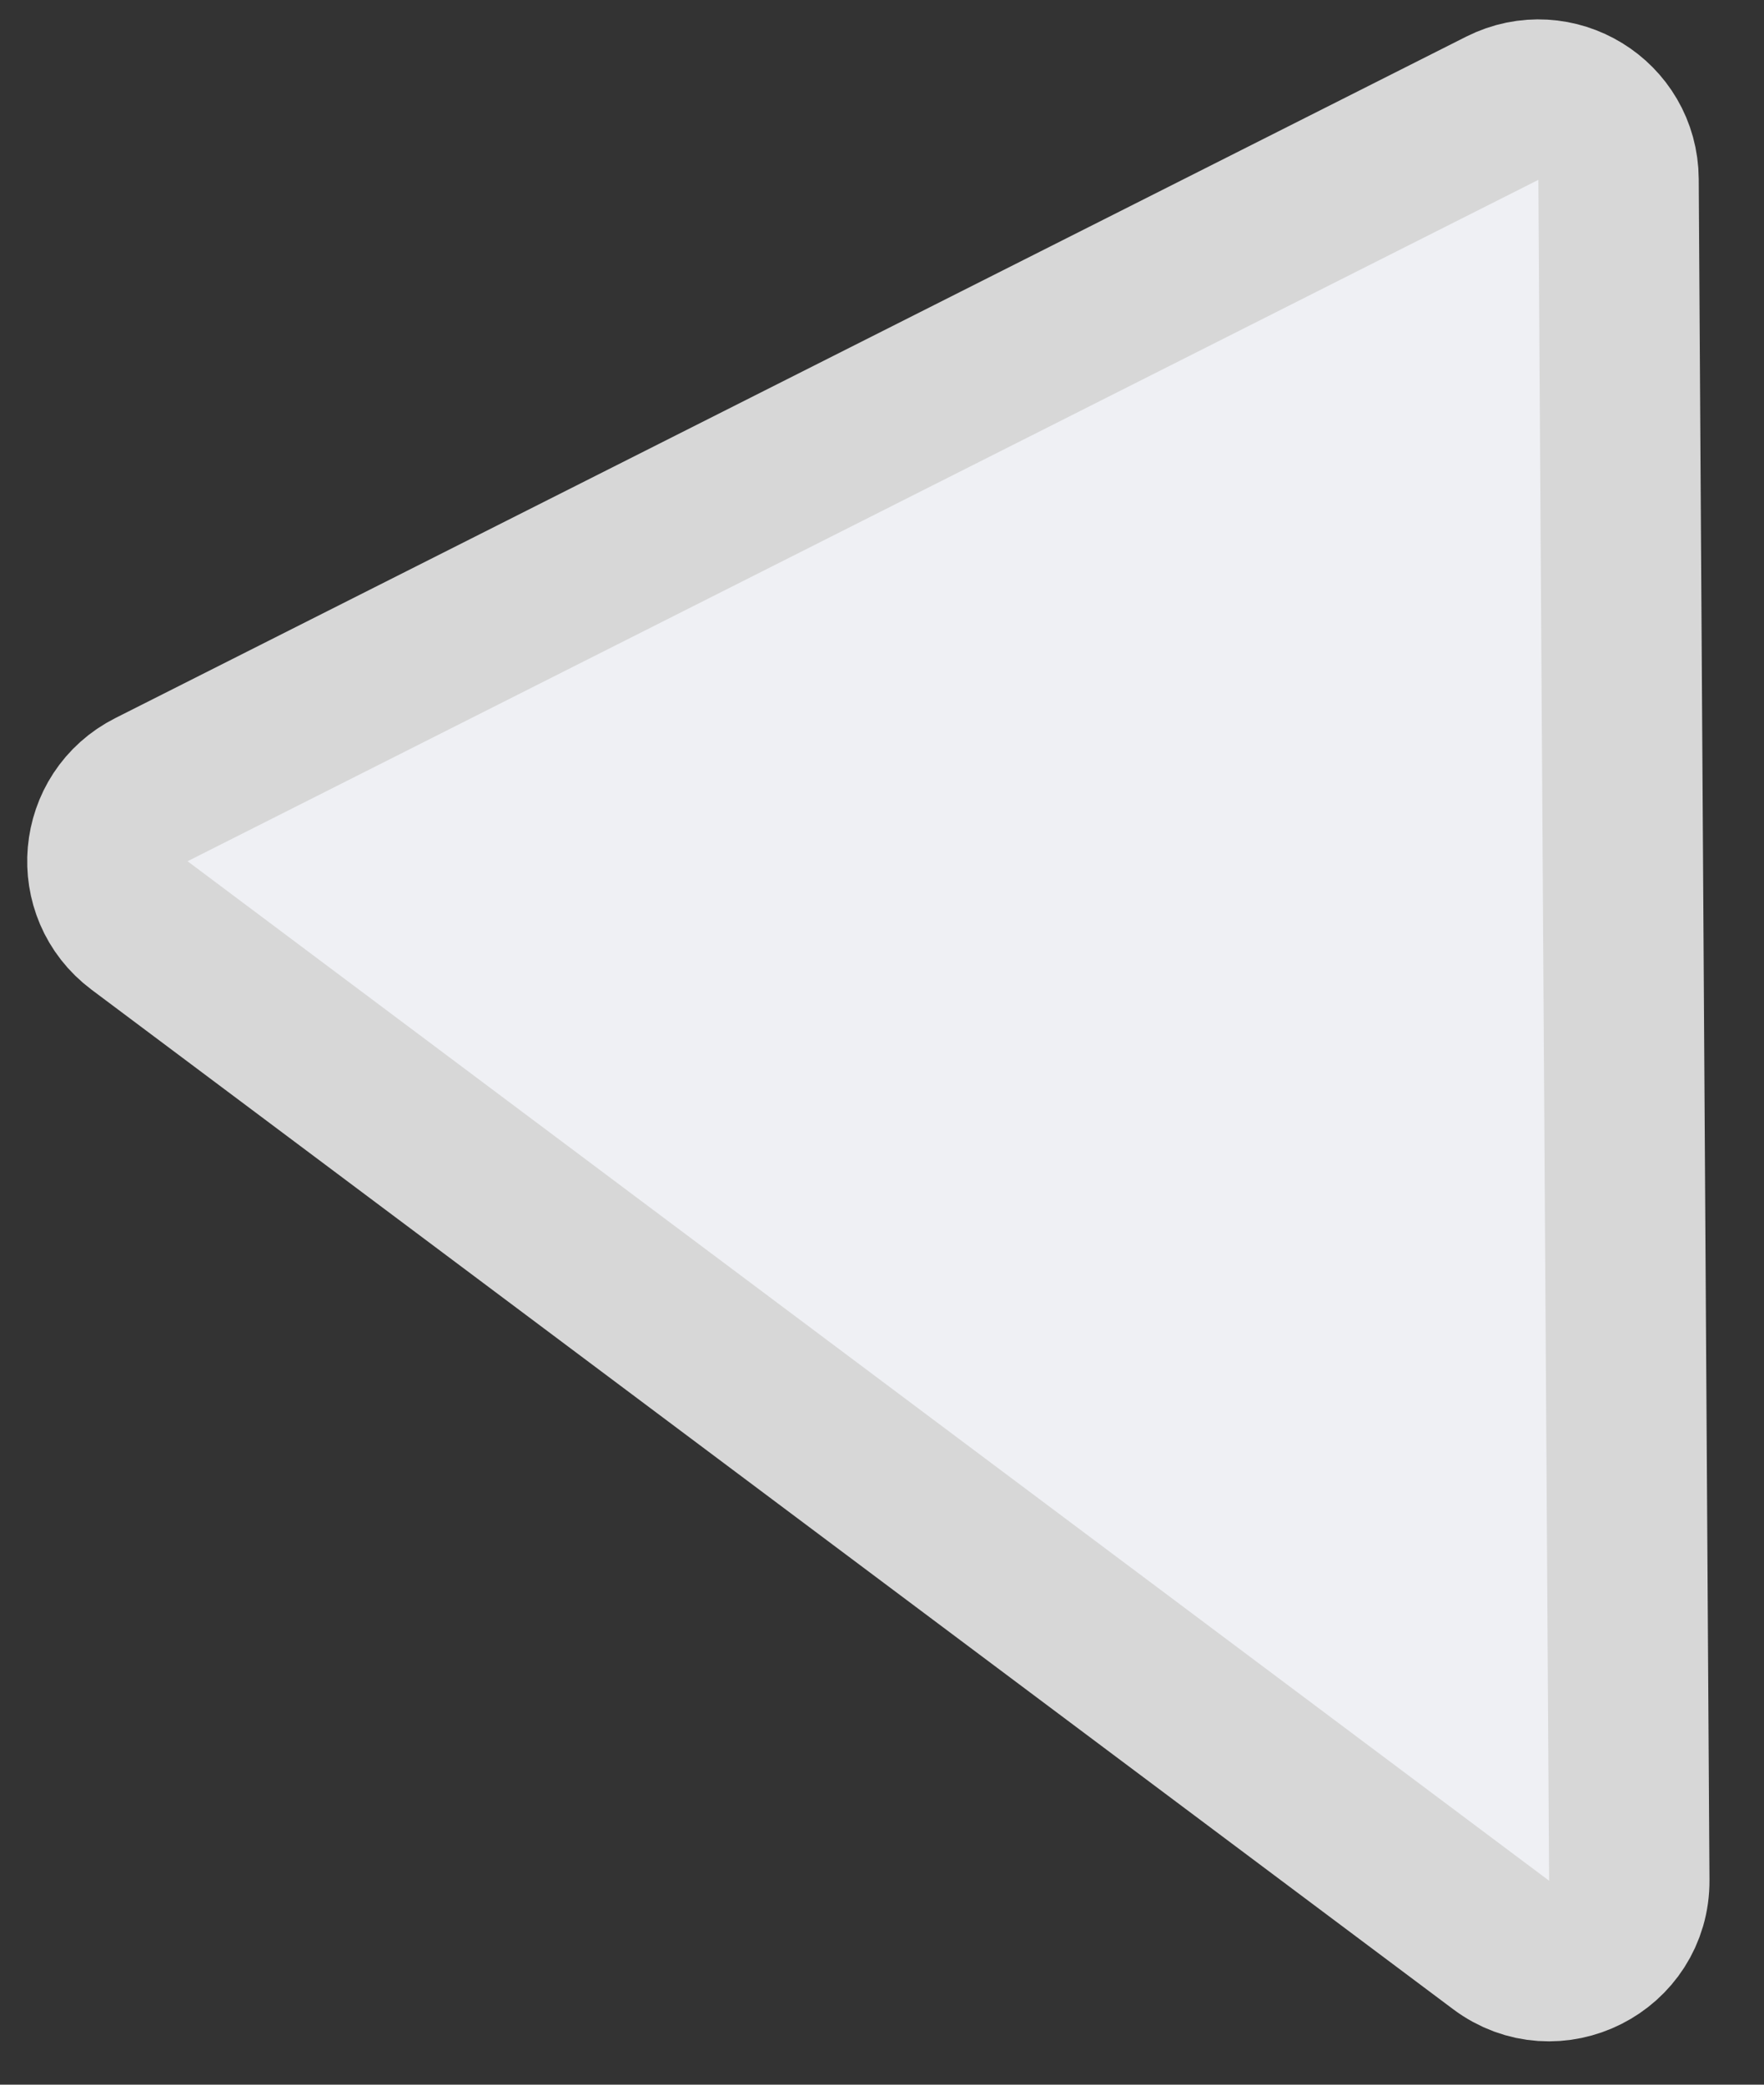 <?xml version="1.0" encoding="UTF-8"?> <svg xmlns="http://www.w3.org/2000/svg" width="11" height="13" viewBox="0 0 11 13" fill="none"><rect x="0" y="0" width="11" height="13" fill="#333333" stroke="none"/><path d="M10.16 11.726C10.163 12.139 9.691 12.377 9.361 12.129L0.87 5.771C0.573 5.548 0.613 5.091 0.945 4.924L9.368 0.675C9.7 0.508 10.091 0.747 10.093 1.119L10.16 11.726Z" fill="#EFF0F4" stroke="#D7D7D7"></path></svg> 